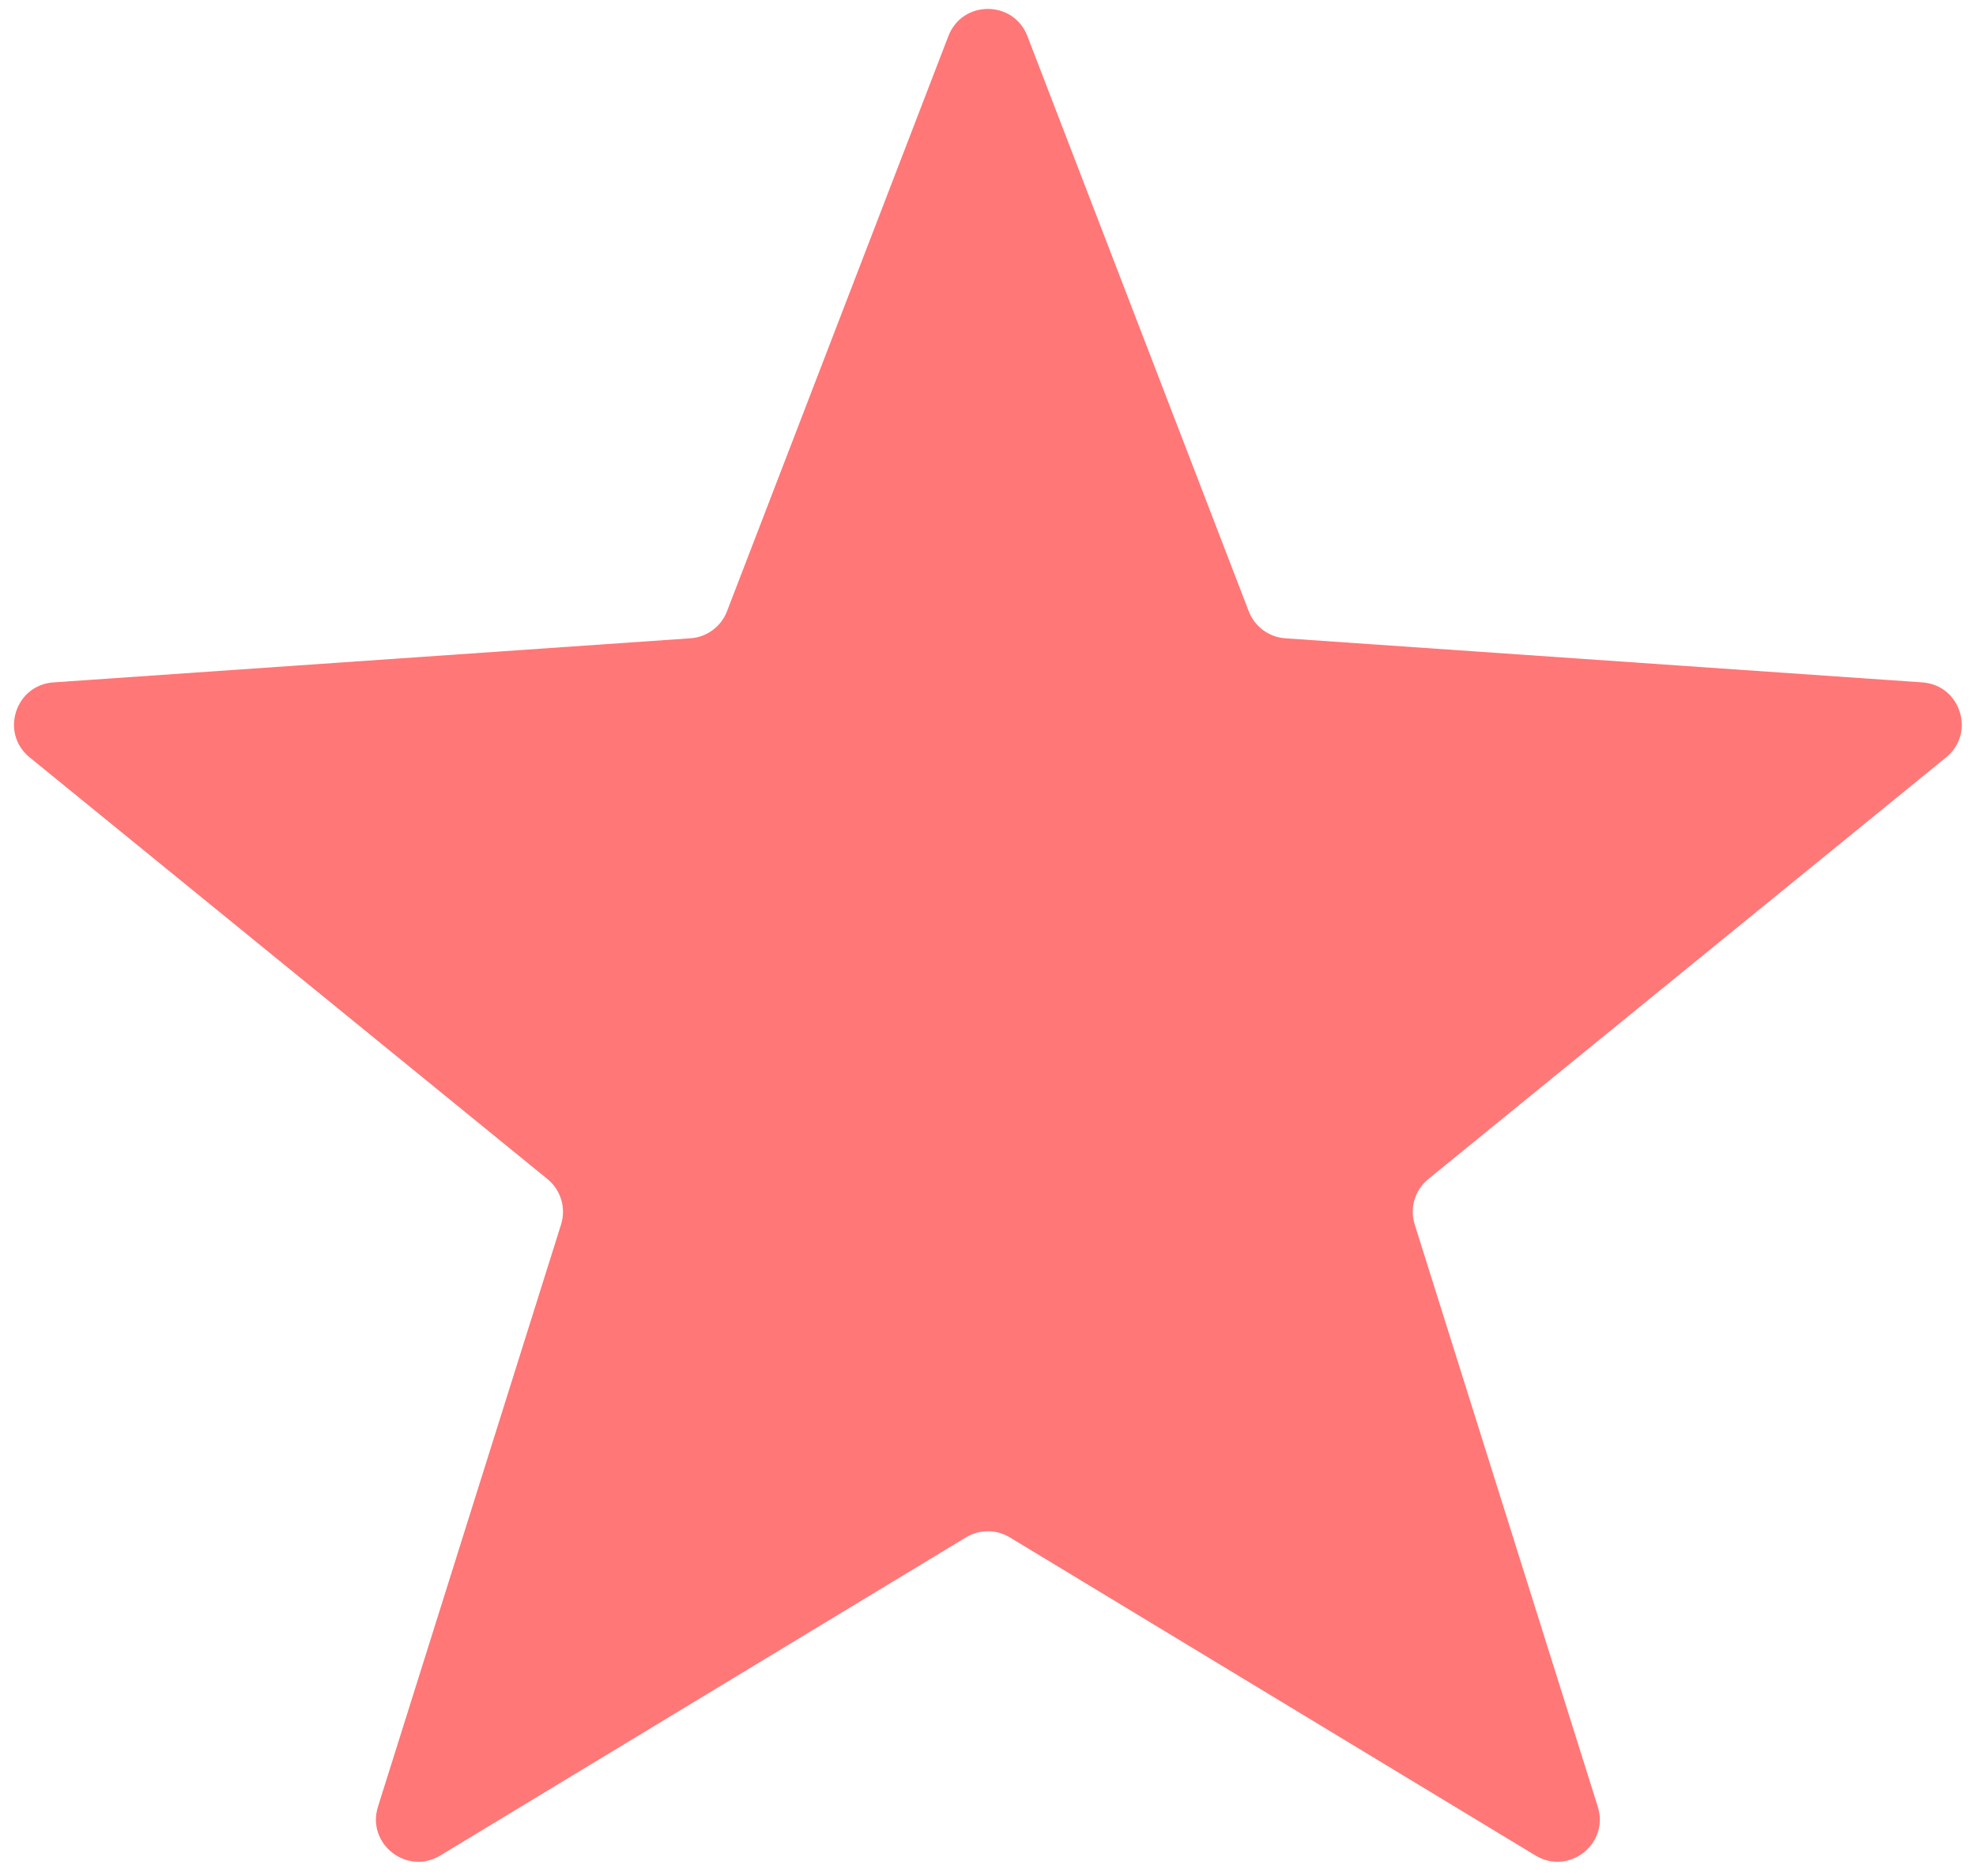 <?xml version="1.0" encoding="UTF-8" standalone="no"?><svg xmlns="http://www.w3.org/2000/svg" xmlns:xlink="http://www.w3.org/1999/xlink" fill="#000000" height="792.6" preserveAspectRatio="xMidYMid meet" version="1" viewBox="82.7 104.8 834.7 792.6" width="834.7" zoomAndPan="magnify"><g id="change1_1"><path d="M 516.676 120.023 L 610.203 363.078 C 612.695 369.559 618.719 374.012 625.645 374.488 L 894.723 393.117 C 910.891 394.238 917.34 414.566 904.777 424.797 L 686.062 602.949 C 680.387 607.574 678.102 615.184 680.301 622.164 L 757.633 868.137 C 762.574 883.852 745.43 897.312 731.336 888.781 L 509.254 754.355 C 503.566 750.914 496.438 750.914 490.746 754.355 L 268.664 888.781 C 254.574 897.312 237.426 883.852 242.367 868.137 L 319.699 622.164 C 321.895 615.184 319.613 607.574 313.938 602.949 L 95.223 424.797 C 82.66 414.566 89.109 394.238 105.277 393.117 L 374.355 374.488 C 381.281 374.012 387.305 369.559 389.797 363.078 L 483.324 120.023 C 489.199 104.75 510.801 104.75 516.676 120.023" fill="#ff7777"/></g></svg>